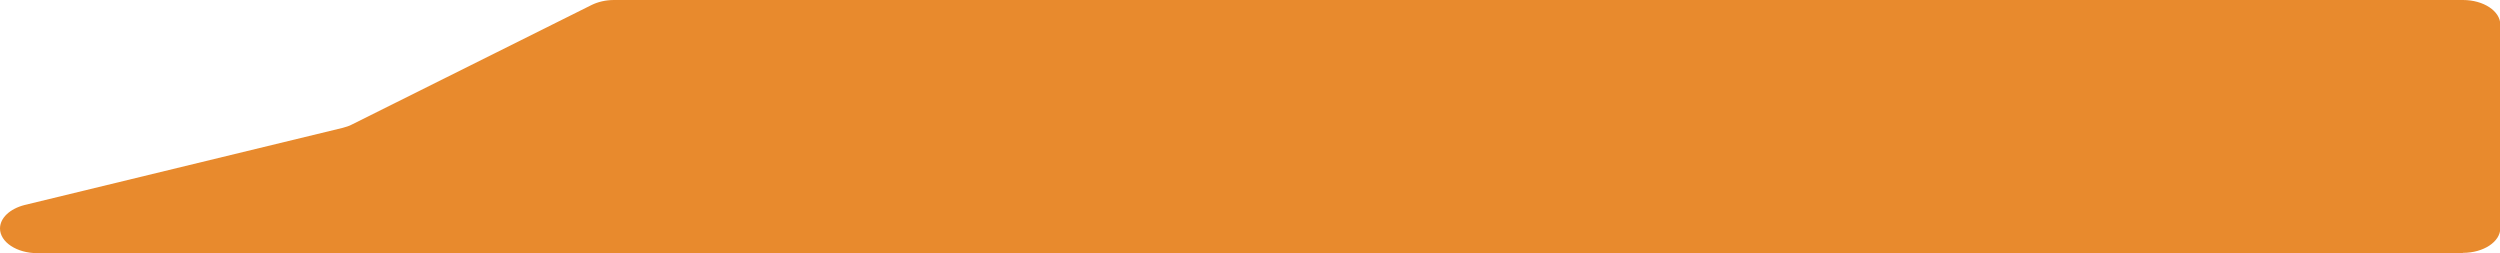<?xml version="1.0" encoding="UTF-8"?>
<svg id="Ebene_2" xmlns="http://www.w3.org/2000/svg" viewBox="0 0 79 8">
  <defs>
    <style>
      .cls-1 {
        fill: #e88a2d;
      }
    </style>
  </defs>
  <g id="Ebene_1-2" data-name="Ebene_1">
    <path class="cls-1" d="M77.82,8H1.18c-.65,0-1.18-.35-1.18-.78h0c0-.33.31-.62.77-.74l10.06-2.44c.11-.03.21-.06.3-.11L18.69.16c.2-.1.45-.16.71-.16h58.43c.65,0,1.18.35,1.18.78v6.43c0,.43-.53.78-1.18.78Z"/>
  </g>
</svg>